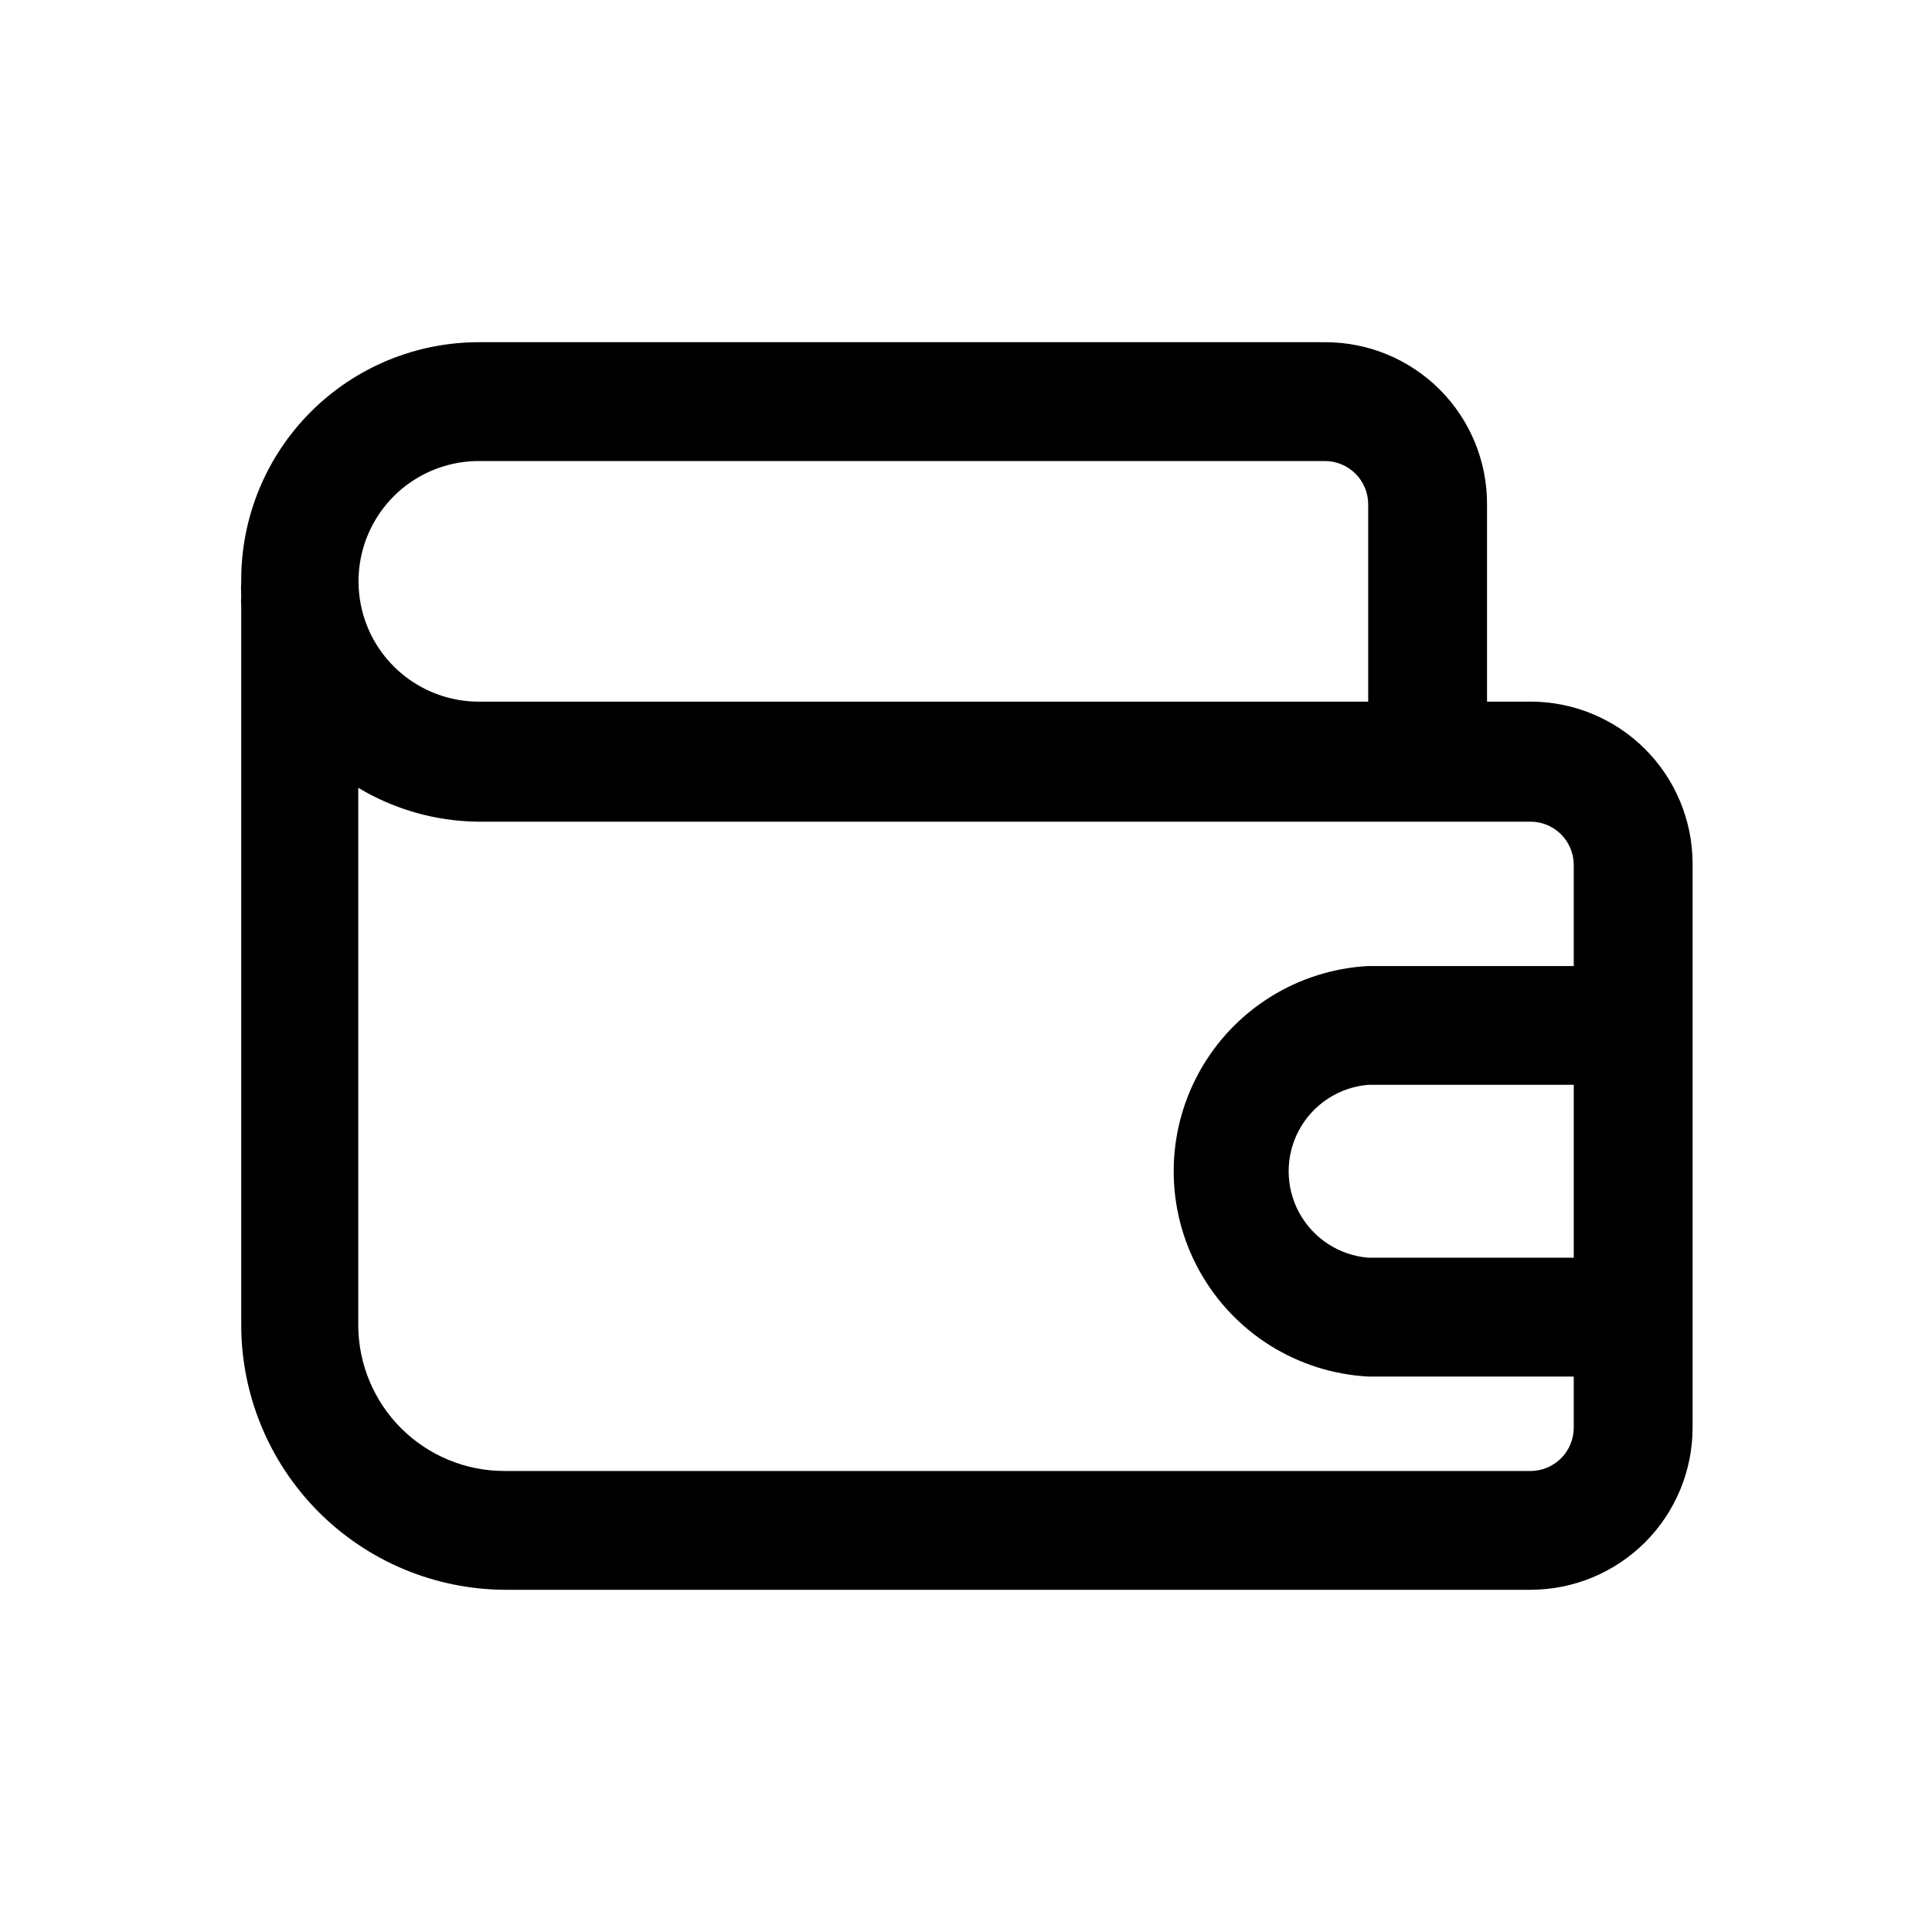 <?xml version="1.0" encoding="UTF-8"?>
<!-- Uploaded to: ICON Repo, www.svgrepo.com, Generator: ICON Repo Mixer Tools -->
<svg fill="#000000" width="800px" height="800px" version="1.1" viewBox="144 144 512 512" xmlns="http://www.w3.org/2000/svg">
 <path d="m549.57 329.94h-11.492v-52.27c0.043-11.387-4.453-22.32-12.488-30.383-8.035-8.066-18.949-12.598-30.336-12.598h-224.35c-16.703 0-32.723 6.633-44.531 18.445-11.812 11.809-18.445 27.828-18.445 44.531-0.078 1.52-0.078 3.043 0 4.562-0.074 0.734-0.074 1.473 0 2.207v190.5-0.004c-0.043 18.57 7.273 36.398 20.344 49.59 13.07 13.188 30.832 20.664 49.402 20.789h271.9c11.398 0 22.332-4.531 30.395-12.59 8.059-8.062 12.586-18.992 12.586-30.395v-149.57 0.004c-0.039-11.371-4.586-22.266-12.645-30.293-8.055-8.023-18.965-12.531-30.336-12.531zm-278.67-63.762h224.35c6.285 0.086 11.336 5.203 11.336 11.492v52.27h-235.69c-11.391 0-21.918-6.078-27.613-15.941-5.691-9.863-5.691-22.016 0-31.883 5.695-9.863 16.223-15.938 27.613-15.938zm278.67 267.65h-271.9c-10.246 0-20.074-4.059-27.332-11.289-7.258-7.231-11.355-17.039-11.398-27.285v-142.48c9.52 5.715 20.383 8.812 31.488 8.977h279.14c6.285-0.004 11.406 5.047 11.492 11.336v26.922h-54.473c-18.738 1.008-35.641 11.59-44.73 28.008-9.09 16.418-9.09 36.355 0 52.773 9.09 16.418 25.992 27 44.73 28.008h54.473v13.539c0 3.051-1.211 5.973-3.363 8.129-2.156 2.156-5.082 3.367-8.129 3.367zm11.492-56.52-54.473-0.004c-7.734-0.641-14.621-5.141-18.316-11.969-3.691-6.824-3.691-15.051 0-21.879 3.695-6.824 10.582-11.324 18.316-11.965h54.473z"/>
</svg>
